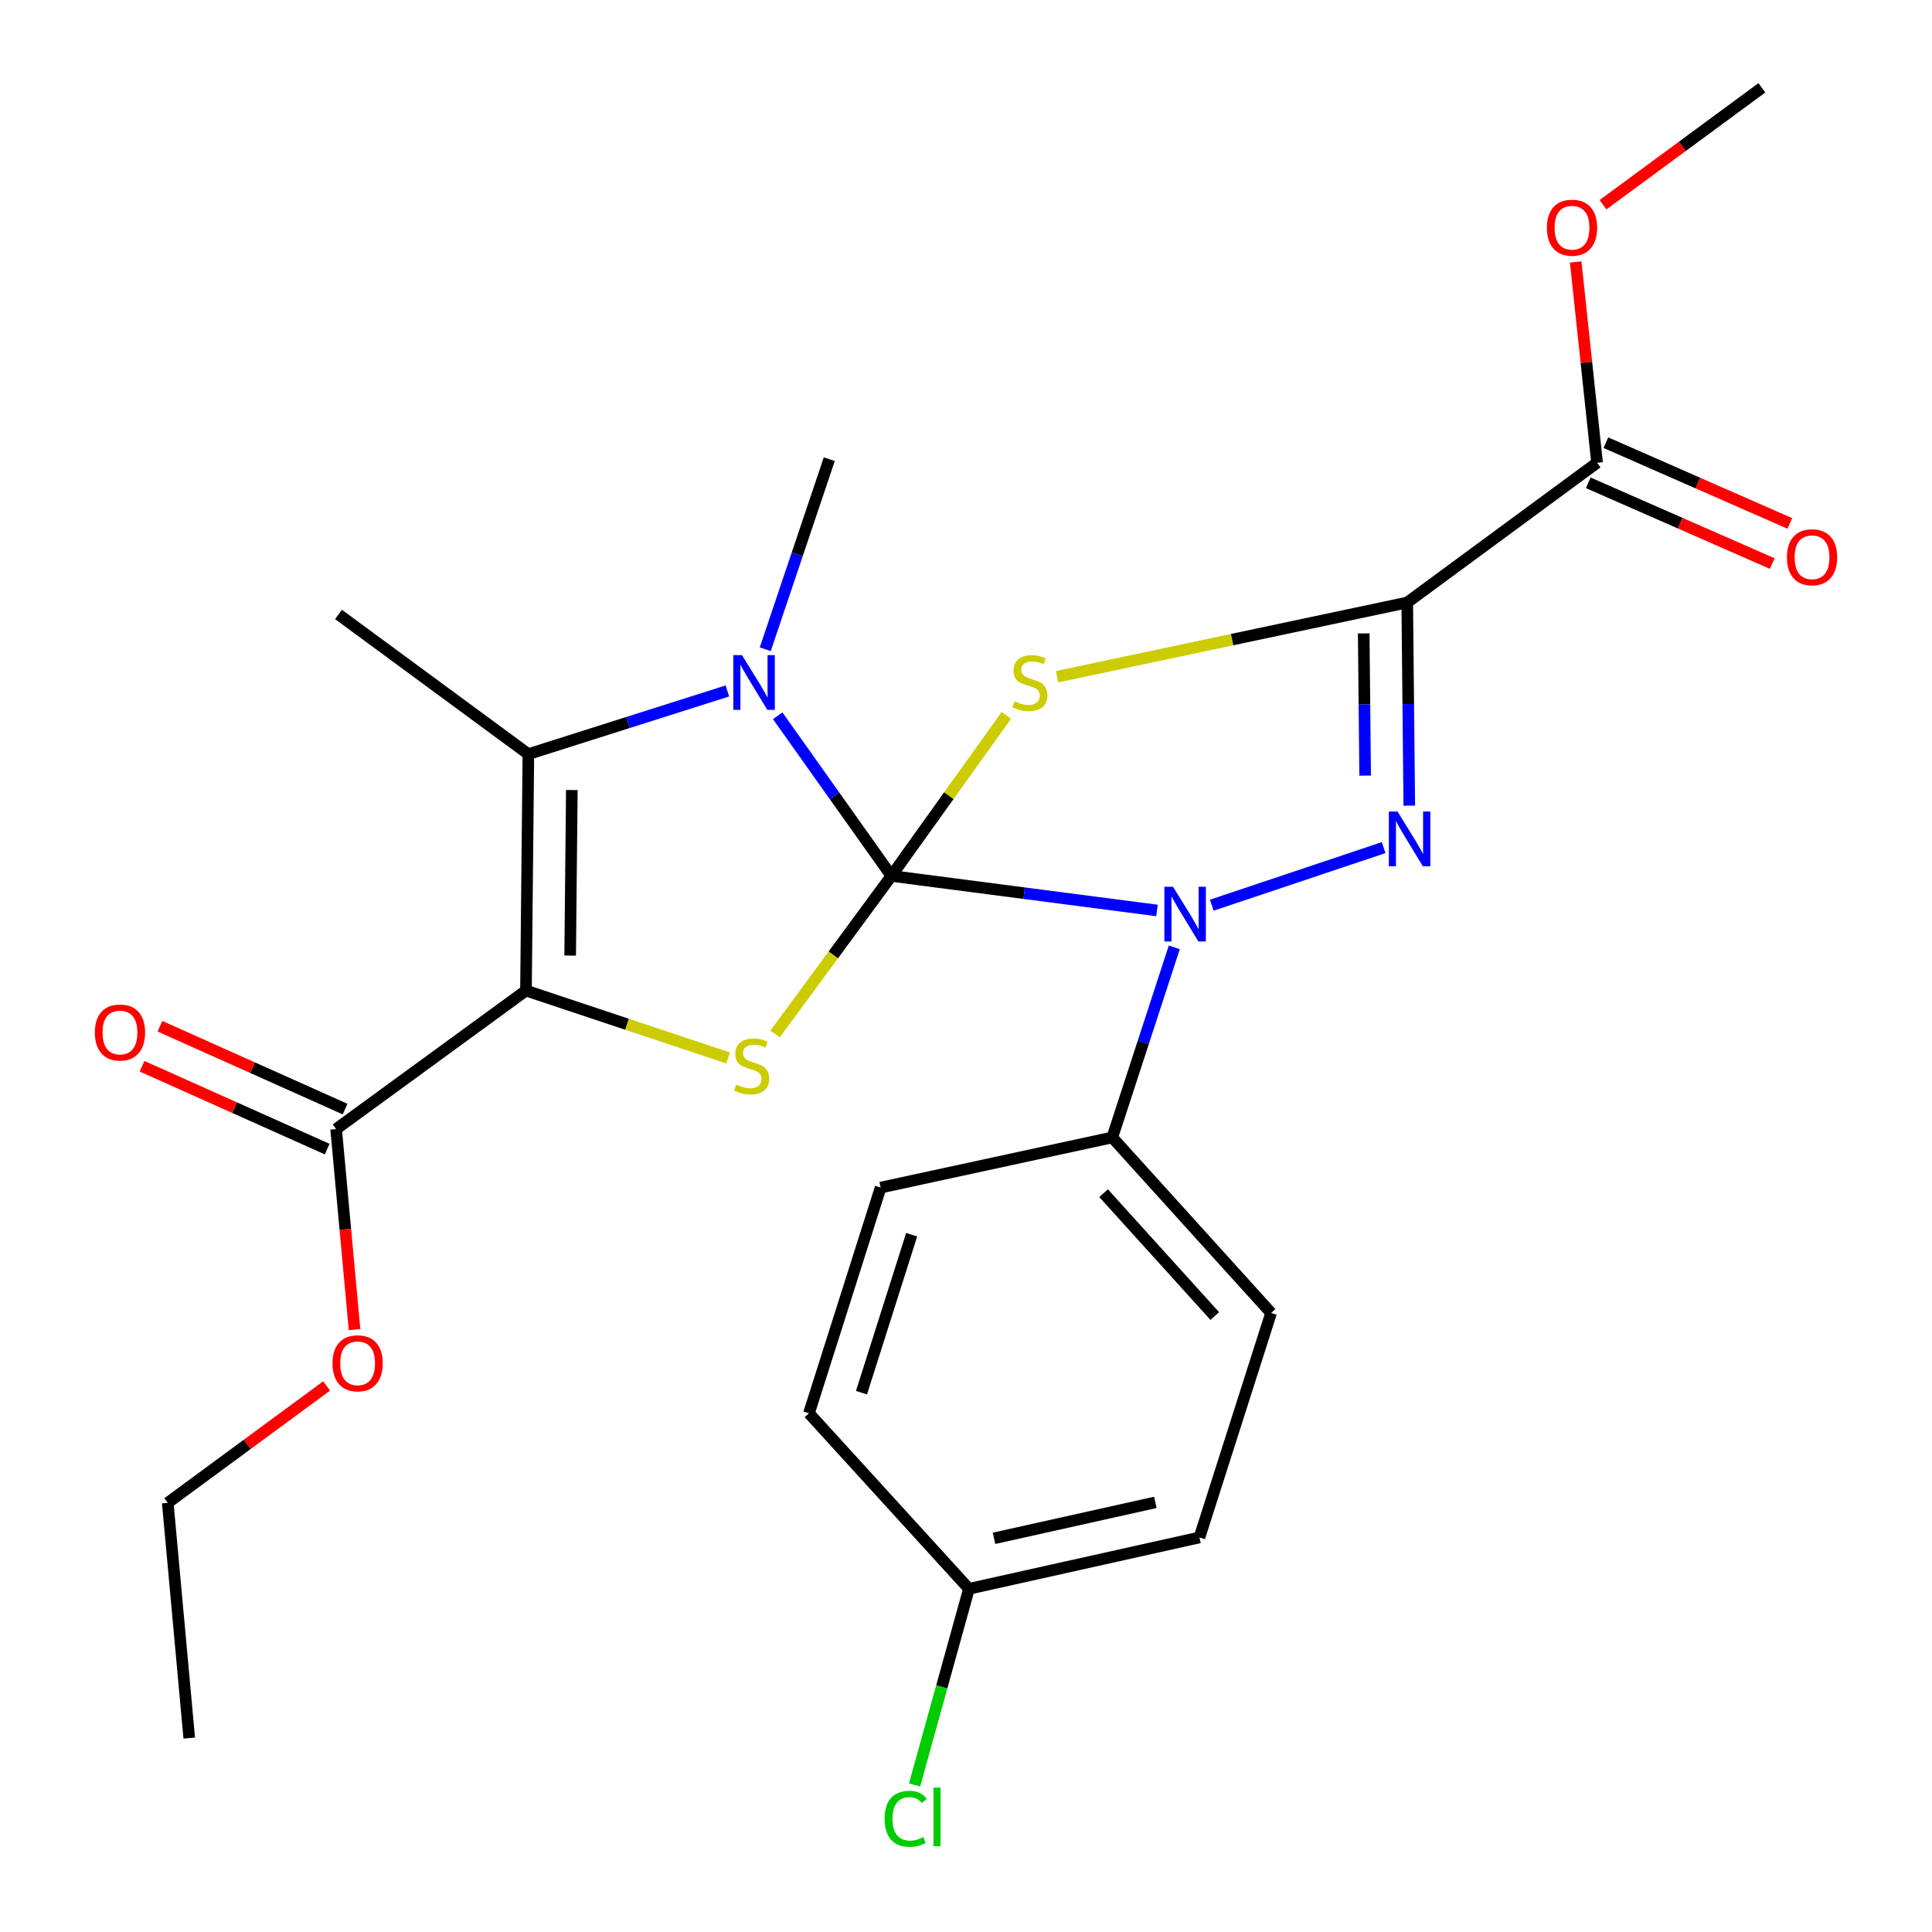 <?xml version='1.0' encoding='iso-8859-1'?>
<svg version='1.1' baseProfile='full'
              xmlns='http://www.w3.org/2000/svg'
                      xmlns:rdkit='http://www.rdkit.org/xml'
                      xmlns:xlink='http://www.w3.org/1999/xlink'
                  xml:space='preserve'
width='1000px' height='1000px' viewBox='0 0 1000 1000'>
<!-- END OF HEADER -->
<rect style='opacity:1.0;fill:#FFFFFF;stroke:none' width='1000' height='1000' x='0' y='0'> </rect>
<path class='bond-0' d='M 461.383,453.376 L 491.142,411.807' style='fill:none;fill-rule:evenodd;stroke:#000000;stroke-width:6px;stroke-linecap:butt;stroke-linejoin:miter;stroke-opacity:1' />
<path class='bond-0' d='M 491.142,411.807 L 520.9,370.238' style='fill:none;fill-rule:evenodd;stroke:#CCCC00;stroke-width:6px;stroke-linecap:butt;stroke-linejoin:miter;stroke-opacity:1' />
<path class='bond-2' d='M 461.383,453.376 L 530.114,462.316' style='fill:none;fill-rule:evenodd;stroke:#000000;stroke-width:6px;stroke-linecap:butt;stroke-linejoin:miter;stroke-opacity:1' />
<path class='bond-2' d='M 530.114,462.316 L 598.845,471.255' style='fill:none;fill-rule:evenodd;stroke:#0000FF;stroke-width:6px;stroke-linecap:butt;stroke-linejoin:miter;stroke-opacity:1' />
<path class='bond-5' d='M 461.383,453.376 L 431.958,411.93' style='fill:none;fill-rule:evenodd;stroke:#000000;stroke-width:6px;stroke-linecap:butt;stroke-linejoin:miter;stroke-opacity:1' />
<path class='bond-5' d='M 431.958,411.93 L 402.533,370.484' style='fill:none;fill-rule:evenodd;stroke:#0000FF;stroke-width:6px;stroke-linecap:butt;stroke-linejoin:miter;stroke-opacity:1' />
<path class='bond-6' d='M 461.383,453.376 L 431.283,494.275' style='fill:none;fill-rule:evenodd;stroke:#000000;stroke-width:6px;stroke-linecap:butt;stroke-linejoin:miter;stroke-opacity:1' />
<path class='bond-6' d='M 431.283,494.275 L 401.183,535.174' style='fill:none;fill-rule:evenodd;stroke:#CCCC00;stroke-width:6px;stroke-linecap:butt;stroke-linejoin:miter;stroke-opacity:1' />
<path class='bond-1' d='M 547.13,350.272 L 637.758,331.062' style='fill:none;fill-rule:evenodd;stroke:#CCCC00;stroke-width:6px;stroke-linecap:butt;stroke-linejoin:miter;stroke-opacity:1' />
<path class='bond-1' d='M 637.758,331.062 L 728.386,311.852' style='fill:none;fill-rule:evenodd;stroke:#000000;stroke-width:6px;stroke-linecap:butt;stroke-linejoin:miter;stroke-opacity:1' />
<path class='bond-9' d='M 728.386,311.852 L 826.642,239.522' style='fill:none;fill-rule:evenodd;stroke:#000000;stroke-width:6px;stroke-linecap:butt;stroke-linejoin:miter;stroke-opacity:1' />
<path class='bond-27' d='M 728.386,311.852 L 728.911,364.426' style='fill:none;fill-rule:evenodd;stroke:#000000;stroke-width:6px;stroke-linecap:butt;stroke-linejoin:miter;stroke-opacity:1' />
<path class='bond-27' d='M 728.911,364.426 L 729.437,417' style='fill:none;fill-rule:evenodd;stroke:#0000FF;stroke-width:6px;stroke-linecap:butt;stroke-linejoin:miter;stroke-opacity:1' />
<path class='bond-27' d='M 705.859,327.851 L 706.226,364.653' style='fill:none;fill-rule:evenodd;stroke:#000000;stroke-width:6px;stroke-linecap:butt;stroke-linejoin:miter;stroke-opacity:1' />
<path class='bond-27' d='M 706.226,364.653 L 706.594,401.454' style='fill:none;fill-rule:evenodd;stroke:#0000FF;stroke-width:6px;stroke-linecap:butt;stroke-linejoin:miter;stroke-opacity:1' />
<path class='bond-4' d='M 627.221,468.526 L 716.169,438.722' style='fill:none;fill-rule:evenodd;stroke:#0000FF;stroke-width:6px;stroke-linecap:butt;stroke-linejoin:miter;stroke-opacity:1' />
<path class='bond-10' d='M 607.807,490.35 L 591.758,539.543' style='fill:none;fill-rule:evenodd;stroke:#0000FF;stroke-width:6px;stroke-linecap:butt;stroke-linejoin:miter;stroke-opacity:1' />
<path class='bond-10' d='M 591.758,539.543 L 575.709,588.736' style='fill:none;fill-rule:evenodd;stroke:#000000;stroke-width:6px;stroke-linecap:butt;stroke-linejoin:miter;stroke-opacity:1' />
<path class='bond-3' d='M 272.244,512.725 L 324.569,530.165' style='fill:none;fill-rule:evenodd;stroke:#000000;stroke-width:6px;stroke-linecap:butt;stroke-linejoin:miter;stroke-opacity:1' />
<path class='bond-3' d='M 324.569,530.165 L 376.894,547.605' style='fill:none;fill-rule:evenodd;stroke:#CCCC00;stroke-width:6px;stroke-linecap:butt;stroke-linejoin:miter;stroke-opacity:1' />
<path class='bond-8' d='M 272.244,512.725 L 173.975,584.413' style='fill:none;fill-rule:evenodd;stroke:#000000;stroke-width:6px;stroke-linecap:butt;stroke-linejoin:miter;stroke-opacity:1' />
<path class='bond-26' d='M 272.244,512.725 L 273.479,390.334' style='fill:none;fill-rule:evenodd;stroke:#000000;stroke-width:6px;stroke-linecap:butt;stroke-linejoin:miter;stroke-opacity:1' />
<path class='bond-26' d='M 295.114,494.596 L 295.979,408.921' style='fill:none;fill-rule:evenodd;stroke:#000000;stroke-width:6px;stroke-linecap:butt;stroke-linejoin:miter;stroke-opacity:1' />
<path class='bond-7' d='M 376.496,357.636 L 324.988,373.985' style='fill:none;fill-rule:evenodd;stroke:#0000FF;stroke-width:6px;stroke-linecap:butt;stroke-linejoin:miter;stroke-opacity:1' />
<path class='bond-7' d='M 324.988,373.985 L 273.479,390.334' style='fill:none;fill-rule:evenodd;stroke:#000000;stroke-width:6px;stroke-linecap:butt;stroke-linejoin:miter;stroke-opacity:1' />
<path class='bond-15' d='M 396.097,336.046 L 412.664,286.864' style='fill:none;fill-rule:evenodd;stroke:#0000FF;stroke-width:6px;stroke-linecap:butt;stroke-linejoin:miter;stroke-opacity:1' />
<path class='bond-15' d='M 412.664,286.864 L 429.232,237.682' style='fill:none;fill-rule:evenodd;stroke:#000000;stroke-width:6px;stroke-linecap:butt;stroke-linejoin:miter;stroke-opacity:1' />
<path class='bond-18' d='M 273.479,390.334 L 175.198,318.028' style='fill:none;fill-rule:evenodd;stroke:#000000;stroke-width:6px;stroke-linecap:butt;stroke-linejoin:miter;stroke-opacity:1' />
<path class='bond-11' d='M 178.609,574.06 L 130.701,552.618' style='fill:none;fill-rule:evenodd;stroke:#000000;stroke-width:6px;stroke-linecap:butt;stroke-linejoin:miter;stroke-opacity:1' />
<path class='bond-11' d='M 130.701,552.618 L 82.793,531.177' style='fill:none;fill-rule:evenodd;stroke:#FF0000;stroke-width:6px;stroke-linecap:butt;stroke-linejoin:miter;stroke-opacity:1' />
<path class='bond-11' d='M 169.342,594.767 L 121.434,573.325' style='fill:none;fill-rule:evenodd;stroke:#000000;stroke-width:6px;stroke-linecap:butt;stroke-linejoin:miter;stroke-opacity:1' />
<path class='bond-11' d='M 121.434,573.325 L 73.526,551.883' style='fill:none;fill-rule:evenodd;stroke:#FF0000;stroke-width:6px;stroke-linecap:butt;stroke-linejoin:miter;stroke-opacity:1' />
<path class='bond-16' d='M 173.975,584.413 L 178.742,636.305' style='fill:none;fill-rule:evenodd;stroke:#000000;stroke-width:6px;stroke-linecap:butt;stroke-linejoin:miter;stroke-opacity:1' />
<path class='bond-16' d='M 178.742,636.305 L 183.509,688.196' style='fill:none;fill-rule:evenodd;stroke:#FF0000;stroke-width:6px;stroke-linecap:butt;stroke-linejoin:miter;stroke-opacity:1' />
<path class='bond-12' d='M 822.083,249.908 L 869.696,270.807' style='fill:none;fill-rule:evenodd;stroke:#000000;stroke-width:6px;stroke-linecap:butt;stroke-linejoin:miter;stroke-opacity:1' />
<path class='bond-12' d='M 869.696,270.807 L 917.308,291.707' style='fill:none;fill-rule:evenodd;stroke:#FF0000;stroke-width:6px;stroke-linecap:butt;stroke-linejoin:miter;stroke-opacity:1' />
<path class='bond-12' d='M 831.201,229.135 L 878.814,250.034' style='fill:none;fill-rule:evenodd;stroke:#000000;stroke-width:6px;stroke-linecap:butt;stroke-linejoin:miter;stroke-opacity:1' />
<path class='bond-12' d='M 878.814,250.034 L 926.426,270.934' style='fill:none;fill-rule:evenodd;stroke:#FF0000;stroke-width:6px;stroke-linecap:butt;stroke-linejoin:miter;stroke-opacity:1' />
<path class='bond-17' d='M 826.642,239.522 L 821.107,187.558' style='fill:none;fill-rule:evenodd;stroke:#000000;stroke-width:6px;stroke-linecap:butt;stroke-linejoin:miter;stroke-opacity:1' />
<path class='bond-17' d='M 821.107,187.558 L 815.572,135.594' style='fill:none;fill-rule:evenodd;stroke:#FF0000;stroke-width:6px;stroke-linecap:butt;stroke-linejoin:miter;stroke-opacity:1' />
<path class='bond-13' d='M 575.709,588.736 L 657.921,679.594' style='fill:none;fill-rule:evenodd;stroke:#000000;stroke-width:6px;stroke-linecap:butt;stroke-linejoin:miter;stroke-opacity:1' />
<path class='bond-13' d='M 571.218,617.586 L 628.767,681.187' style='fill:none;fill-rule:evenodd;stroke:#000000;stroke-width:6px;stroke-linecap:butt;stroke-linejoin:miter;stroke-opacity:1' />
<path class='bond-14' d='M 575.709,588.736 L 455.813,614.699' style='fill:none;fill-rule:evenodd;stroke:#000000;stroke-width:6px;stroke-linecap:butt;stroke-linejoin:miter;stroke-opacity:1' />
<path class='bond-20' d='M 657.921,679.594 L 620.829,795.785' style='fill:none;fill-rule:evenodd;stroke:#000000;stroke-width:6px;stroke-linecap:butt;stroke-linejoin:miter;stroke-opacity:1' />
<path class='bond-21' d='M 455.813,614.699 L 418.721,731.508' style='fill:none;fill-rule:evenodd;stroke:#000000;stroke-width:6px;stroke-linecap:butt;stroke-linejoin:miter;stroke-opacity:1' />
<path class='bond-21' d='M 471.871,639.087 L 445.907,720.852' style='fill:none;fill-rule:evenodd;stroke:#000000;stroke-width:6px;stroke-linecap:butt;stroke-linejoin:miter;stroke-opacity:1' />
<path class='bond-23' d='M 169.054,717.368 L 127.938,747.622' style='fill:none;fill-rule:evenodd;stroke:#FF0000;stroke-width:6px;stroke-linecap:butt;stroke-linejoin:miter;stroke-opacity:1' />
<path class='bond-23' d='M 127.938,747.622 L 86.823,777.876' style='fill:none;fill-rule:evenodd;stroke:#000000;stroke-width:6px;stroke-linecap:butt;stroke-linejoin:miter;stroke-opacity:1' />
<path class='bond-24' d='M 829.724,105.961 L 870.833,75.708' style='fill:none;fill-rule:evenodd;stroke:#FF0000;stroke-width:6px;stroke-linecap:butt;stroke-linejoin:miter;stroke-opacity:1' />
<path class='bond-24' d='M 870.833,75.708 L 911.942,45.455' style='fill:none;fill-rule:evenodd;stroke:#000000;stroke-width:6px;stroke-linecap:butt;stroke-linejoin:miter;stroke-opacity:1' />
<path class='bond-19' d='M 501.538,822.366 L 418.721,731.508' style='fill:none;fill-rule:evenodd;stroke:#000000;stroke-width:6px;stroke-linecap:butt;stroke-linejoin:miter;stroke-opacity:1' />
<path class='bond-22' d='M 501.538,822.366 L 487.457,873.132' style='fill:none;fill-rule:evenodd;stroke:#000000;stroke-width:6px;stroke-linecap:butt;stroke-linejoin:miter;stroke-opacity:1' />
<path class='bond-22' d='M 487.457,873.132 L 473.377,923.899' style='fill:none;fill-rule:evenodd;stroke:#00CC00;stroke-width:6px;stroke-linecap:butt;stroke-linejoin:miter;stroke-opacity:1' />
<path class='bond-28' d='M 501.538,822.366 L 620.829,795.785' style='fill:none;fill-rule:evenodd;stroke:#000000;stroke-width:6px;stroke-linecap:butt;stroke-linejoin:miter;stroke-opacity:1' />
<path class='bond-28' d='M 514.497,796.235 L 598.001,777.629' style='fill:none;fill-rule:evenodd;stroke:#000000;stroke-width:6px;stroke-linecap:butt;stroke-linejoin:miter;stroke-opacity:1' />
<path class='bond-25' d='M 86.823,777.876 L 97.952,899.624' style='fill:none;fill-rule:evenodd;stroke:#000000;stroke-width:6px;stroke-linecap:butt;stroke-linejoin:miter;stroke-opacity:1' />
<path  class='atom-1' d='M 525.059 362.975
Q 525.379 363.095, 526.699 363.655
Q 528.019 364.215, 529.459 364.575
Q 530.939 364.895, 532.379 364.895
Q 535.059 364.895, 536.619 363.615
Q 538.179 362.295, 538.179 360.015
Q 538.179 358.455, 537.379 357.495
Q 536.619 356.535, 535.419 356.015
Q 534.219 355.495, 532.219 354.895
Q 529.699 354.135, 528.179 353.415
Q 526.699 352.695, 525.619 351.175
Q 524.579 349.655, 524.579 347.095
Q 524.579 343.535, 526.979 341.335
Q 529.419 339.135, 534.219 339.135
Q 537.499 339.135, 541.219 340.695
L 540.299 343.775
Q 536.899 342.375, 534.339 342.375
Q 531.579 342.375, 530.059 343.535
Q 528.539 344.655, 528.579 346.615
Q 528.579 348.135, 529.339 349.055
Q 530.139 349.975, 531.259 350.495
Q 532.419 351.015, 534.339 351.615
Q 536.899 352.415, 538.419 353.215
Q 539.939 354.015, 541.019 355.655
Q 542.139 357.255, 542.139 360.015
Q 542.139 363.935, 539.499 366.055
Q 536.899 368.135, 532.539 368.135
Q 530.019 368.135, 528.099 367.575
Q 526.219 367.055, 523.979 366.135
L 525.059 362.975
' fill='#CCCC00'/>
<path  class='atom-3' d='M 607.158 458.991
L 616.438 473.991
Q 617.358 475.471, 618.838 478.151
Q 620.318 480.831, 620.398 480.991
L 620.398 458.991
L 624.158 458.991
L 624.158 487.311
L 620.278 487.311
L 610.318 470.911
Q 609.158 468.991, 607.918 466.791
Q 606.718 464.591, 606.358 463.911
L 606.358 487.311
L 602.678 487.311
L 602.678 458.991
L 607.158 458.991
' fill='#0000FF'/>
<path  class='atom-5' d='M 723.349 420.059
L 732.629 435.059
Q 733.549 436.539, 735.029 439.219
Q 736.509 441.899, 736.589 442.059
L 736.589 420.059
L 740.349 420.059
L 740.349 448.379
L 736.469 448.379
L 726.509 431.979
Q 725.349 430.059, 724.109 427.859
Q 722.909 425.659, 722.549 424.979
L 722.549 448.379
L 718.869 448.379
L 718.869 420.059
L 723.349 420.059
' fill='#0000FF'/>
<path  class='atom-6' d='M 384.04 339.095
L 393.32 354.095
Q 394.24 355.575, 395.72 358.255
Q 397.2 360.935, 397.28 361.095
L 397.28 339.095
L 401.04 339.095
L 401.04 367.415
L 397.16 367.415
L 387.2 351.015
Q 386.04 349.095, 384.8 346.895
Q 383.6 344.695, 383.24 344.015
L 383.24 367.415
L 379.56 367.415
L 379.56 339.095
L 384.04 339.095
' fill='#0000FF'/>
<path  class='atom-7' d='M 381.052 561.377
Q 381.372 561.497, 382.692 562.057
Q 384.012 562.617, 385.452 562.977
Q 386.932 563.297, 388.372 563.297
Q 391.052 563.297, 392.612 562.017
Q 394.172 560.697, 394.172 558.417
Q 394.172 556.857, 393.372 555.897
Q 392.612 554.937, 391.412 554.417
Q 390.212 553.897, 388.212 553.297
Q 385.692 552.537, 384.172 551.817
Q 382.692 551.097, 381.612 549.577
Q 380.572 548.057, 380.572 545.497
Q 380.572 541.937, 382.972 539.737
Q 385.412 537.537, 390.212 537.537
Q 393.492 537.537, 397.212 539.097
L 396.292 542.177
Q 392.892 540.777, 390.332 540.777
Q 387.572 540.777, 386.052 541.937
Q 384.532 543.057, 384.572 545.017
Q 384.572 546.537, 385.332 547.457
Q 386.132 548.377, 387.252 548.897
Q 388.412 549.417, 390.332 550.017
Q 392.892 550.817, 394.412 551.617
Q 395.932 552.417, 397.012 554.057
Q 398.132 555.657, 398.132 558.417
Q 398.132 562.337, 395.492 564.457
Q 392.892 566.537, 388.532 566.537
Q 386.012 566.537, 384.092 565.977
Q 382.212 565.457, 379.972 564.537
L 381.052 561.377
' fill='#CCCC00'/>
<path  class='atom-12' d='M 49.095 534.42
Q 49.095 527.62, 52.455 523.82
Q 55.815 520.02, 62.095 520.02
Q 68.375 520.02, 71.735 523.82
Q 75.095 527.62, 75.095 534.42
Q 75.095 541.3, 71.695 545.22
Q 68.295 549.1, 62.095 549.1
Q 55.855 549.1, 52.455 545.22
Q 49.095 541.34, 49.095 534.42
M 62.095 545.9
Q 66.415 545.9, 68.735 543.02
Q 71.095 540.1, 71.095 534.42
Q 71.095 528.86, 68.735 526.06
Q 66.415 523.22, 62.095 523.22
Q 57.775 523.22, 55.415 526.02
Q 53.095 528.82, 53.095 534.42
Q 53.095 540.14, 55.415 543.02
Q 57.775 545.9, 62.095 545.9
' fill='#FF0000'/>
<path  class='atom-13' d='M 924.905 288.44
Q 924.905 281.64, 928.265 277.84
Q 931.625 274.04, 937.905 274.04
Q 944.185 274.04, 947.545 277.84
Q 950.905 281.64, 950.905 288.44
Q 950.905 295.32, 947.505 299.24
Q 944.105 303.12, 937.905 303.12
Q 931.665 303.12, 928.265 299.24
Q 924.905 295.36, 924.905 288.44
M 937.905 299.92
Q 942.225 299.92, 944.545 297.04
Q 946.905 294.12, 946.905 288.44
Q 946.905 282.88, 944.545 280.08
Q 942.225 277.24, 937.905 277.24
Q 933.585 277.24, 931.225 280.04
Q 928.905 282.84, 928.905 288.44
Q 928.905 294.16, 931.225 297.04
Q 933.585 299.92, 937.905 299.92
' fill='#FF0000'/>
<path  class='atom-17' d='M 172.104 705.637
Q 172.104 698.837, 175.464 695.037
Q 178.824 691.237, 185.104 691.237
Q 191.384 691.237, 194.744 695.037
Q 198.104 698.837, 198.104 705.637
Q 198.104 712.517, 194.704 716.437
Q 191.304 720.317, 185.104 720.317
Q 178.864 720.317, 175.464 716.437
Q 172.104 712.557, 172.104 705.637
M 185.104 717.117
Q 189.424 717.117, 191.744 714.237
Q 194.104 711.317, 194.104 705.637
Q 194.104 700.077, 191.744 697.277
Q 189.424 694.437, 185.104 694.437
Q 180.784 694.437, 178.424 697.237
Q 176.104 700.037, 176.104 705.637
Q 176.104 711.357, 178.424 714.237
Q 180.784 717.117, 185.104 717.117
' fill='#FF0000'/>
<path  class='atom-18' d='M 800.673 117.853
Q 800.673 111.053, 804.033 107.253
Q 807.393 103.453, 813.673 103.453
Q 819.953 103.453, 823.313 107.253
Q 826.673 111.053, 826.673 117.853
Q 826.673 124.733, 823.273 128.653
Q 819.873 132.533, 813.673 132.533
Q 807.433 132.533, 804.033 128.653
Q 800.673 124.773, 800.673 117.853
M 813.673 129.333
Q 817.993 129.333, 820.313 126.453
Q 822.673 123.533, 822.673 117.853
Q 822.673 112.293, 820.313 109.493
Q 817.993 106.653, 813.673 106.653
Q 809.353 106.653, 806.993 109.453
Q 804.673 112.253, 804.673 117.853
Q 804.673 123.573, 806.993 126.453
Q 809.353 129.333, 813.673 129.333
' fill='#FF0000'/>
<path  class='atom-23' d='M 457.874 941.402
Q 457.874 934.362, 461.154 930.682
Q 464.474 926.962, 470.754 926.962
Q 476.594 926.962, 479.714 931.082
L 477.074 933.242
Q 474.794 930.242, 470.754 930.242
Q 466.474 930.242, 464.194 933.122
Q 461.954 935.962, 461.954 941.402
Q 461.954 947.002, 464.274 949.882
Q 466.634 952.762, 471.194 952.762
Q 474.314 952.762, 477.954 950.882
L 479.074 953.882
Q 477.594 954.842, 475.354 955.402
Q 473.114 955.962, 470.634 955.962
Q 464.474 955.962, 461.154 952.202
Q 457.874 948.442, 457.874 941.402
' fill='#00CC00'/>
<path  class='atom-23' d='M 483.154 925.242
L 486.834 925.242
L 486.834 955.602
L 483.154 955.602
L 483.154 925.242
' fill='#00CC00'/>
</svg>
